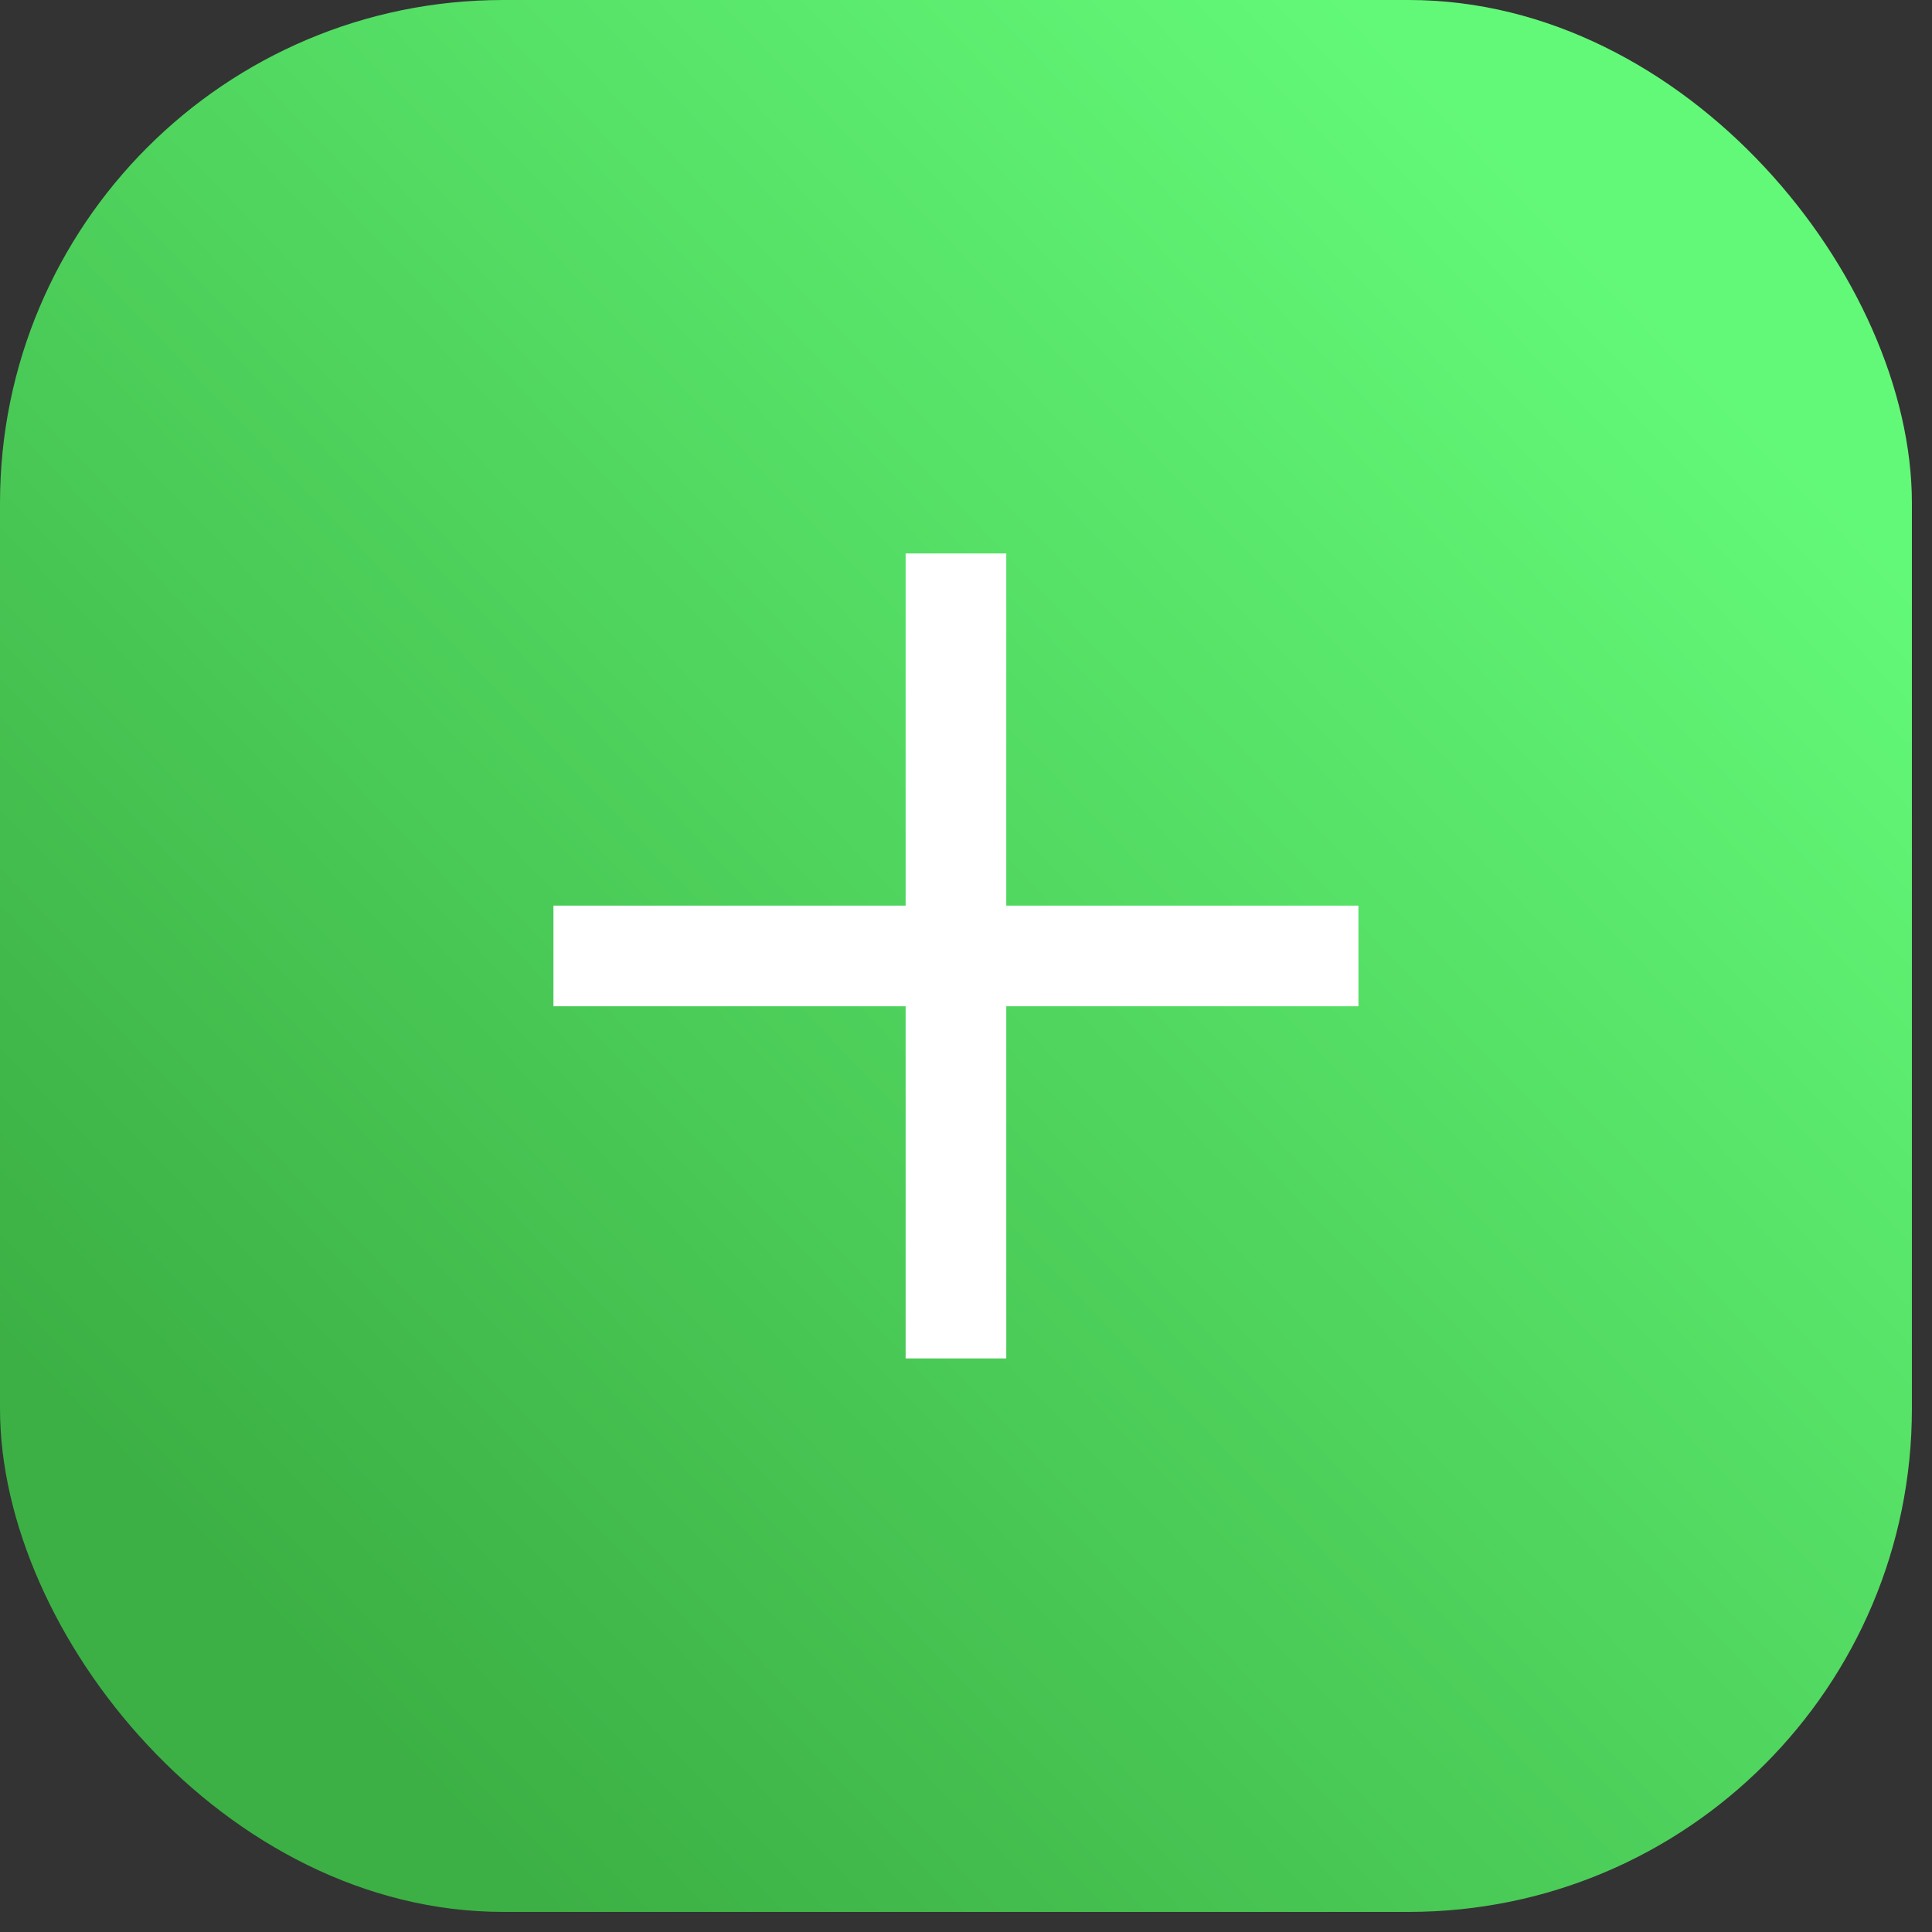<?xml version="1.0" encoding="UTF-8"?> <svg xmlns="http://www.w3.org/2000/svg" width="32" height="32" viewBox="0 0 32 32" fill="none"><rect x="0" y="0" width="32" height="32" fill="#333333" stroke="none"/> <rect width="31.667" height="31.667" rx="8.333" fill="url(#paint0_linear_600_915)"></rect> <rect x="15" y="9.167" width="1.667" height="13.333" fill="white"></rect> <rect x="9.167" y="16.667" width="1.667" height="13.333" transform="rotate(-90 9.167 16.667)" fill="white"></rect> <defs> <linearGradient id="paint0_linear_600_915" x1="27.26" y1="4.873" x2="4.407" y2="26.794" gradientUnits="userSpaceOnUse"> <stop stop-color="#63F978"></stop> <stop offset="1" stop-color="#3CB044"></stop> </linearGradient> </defs> </svg> 